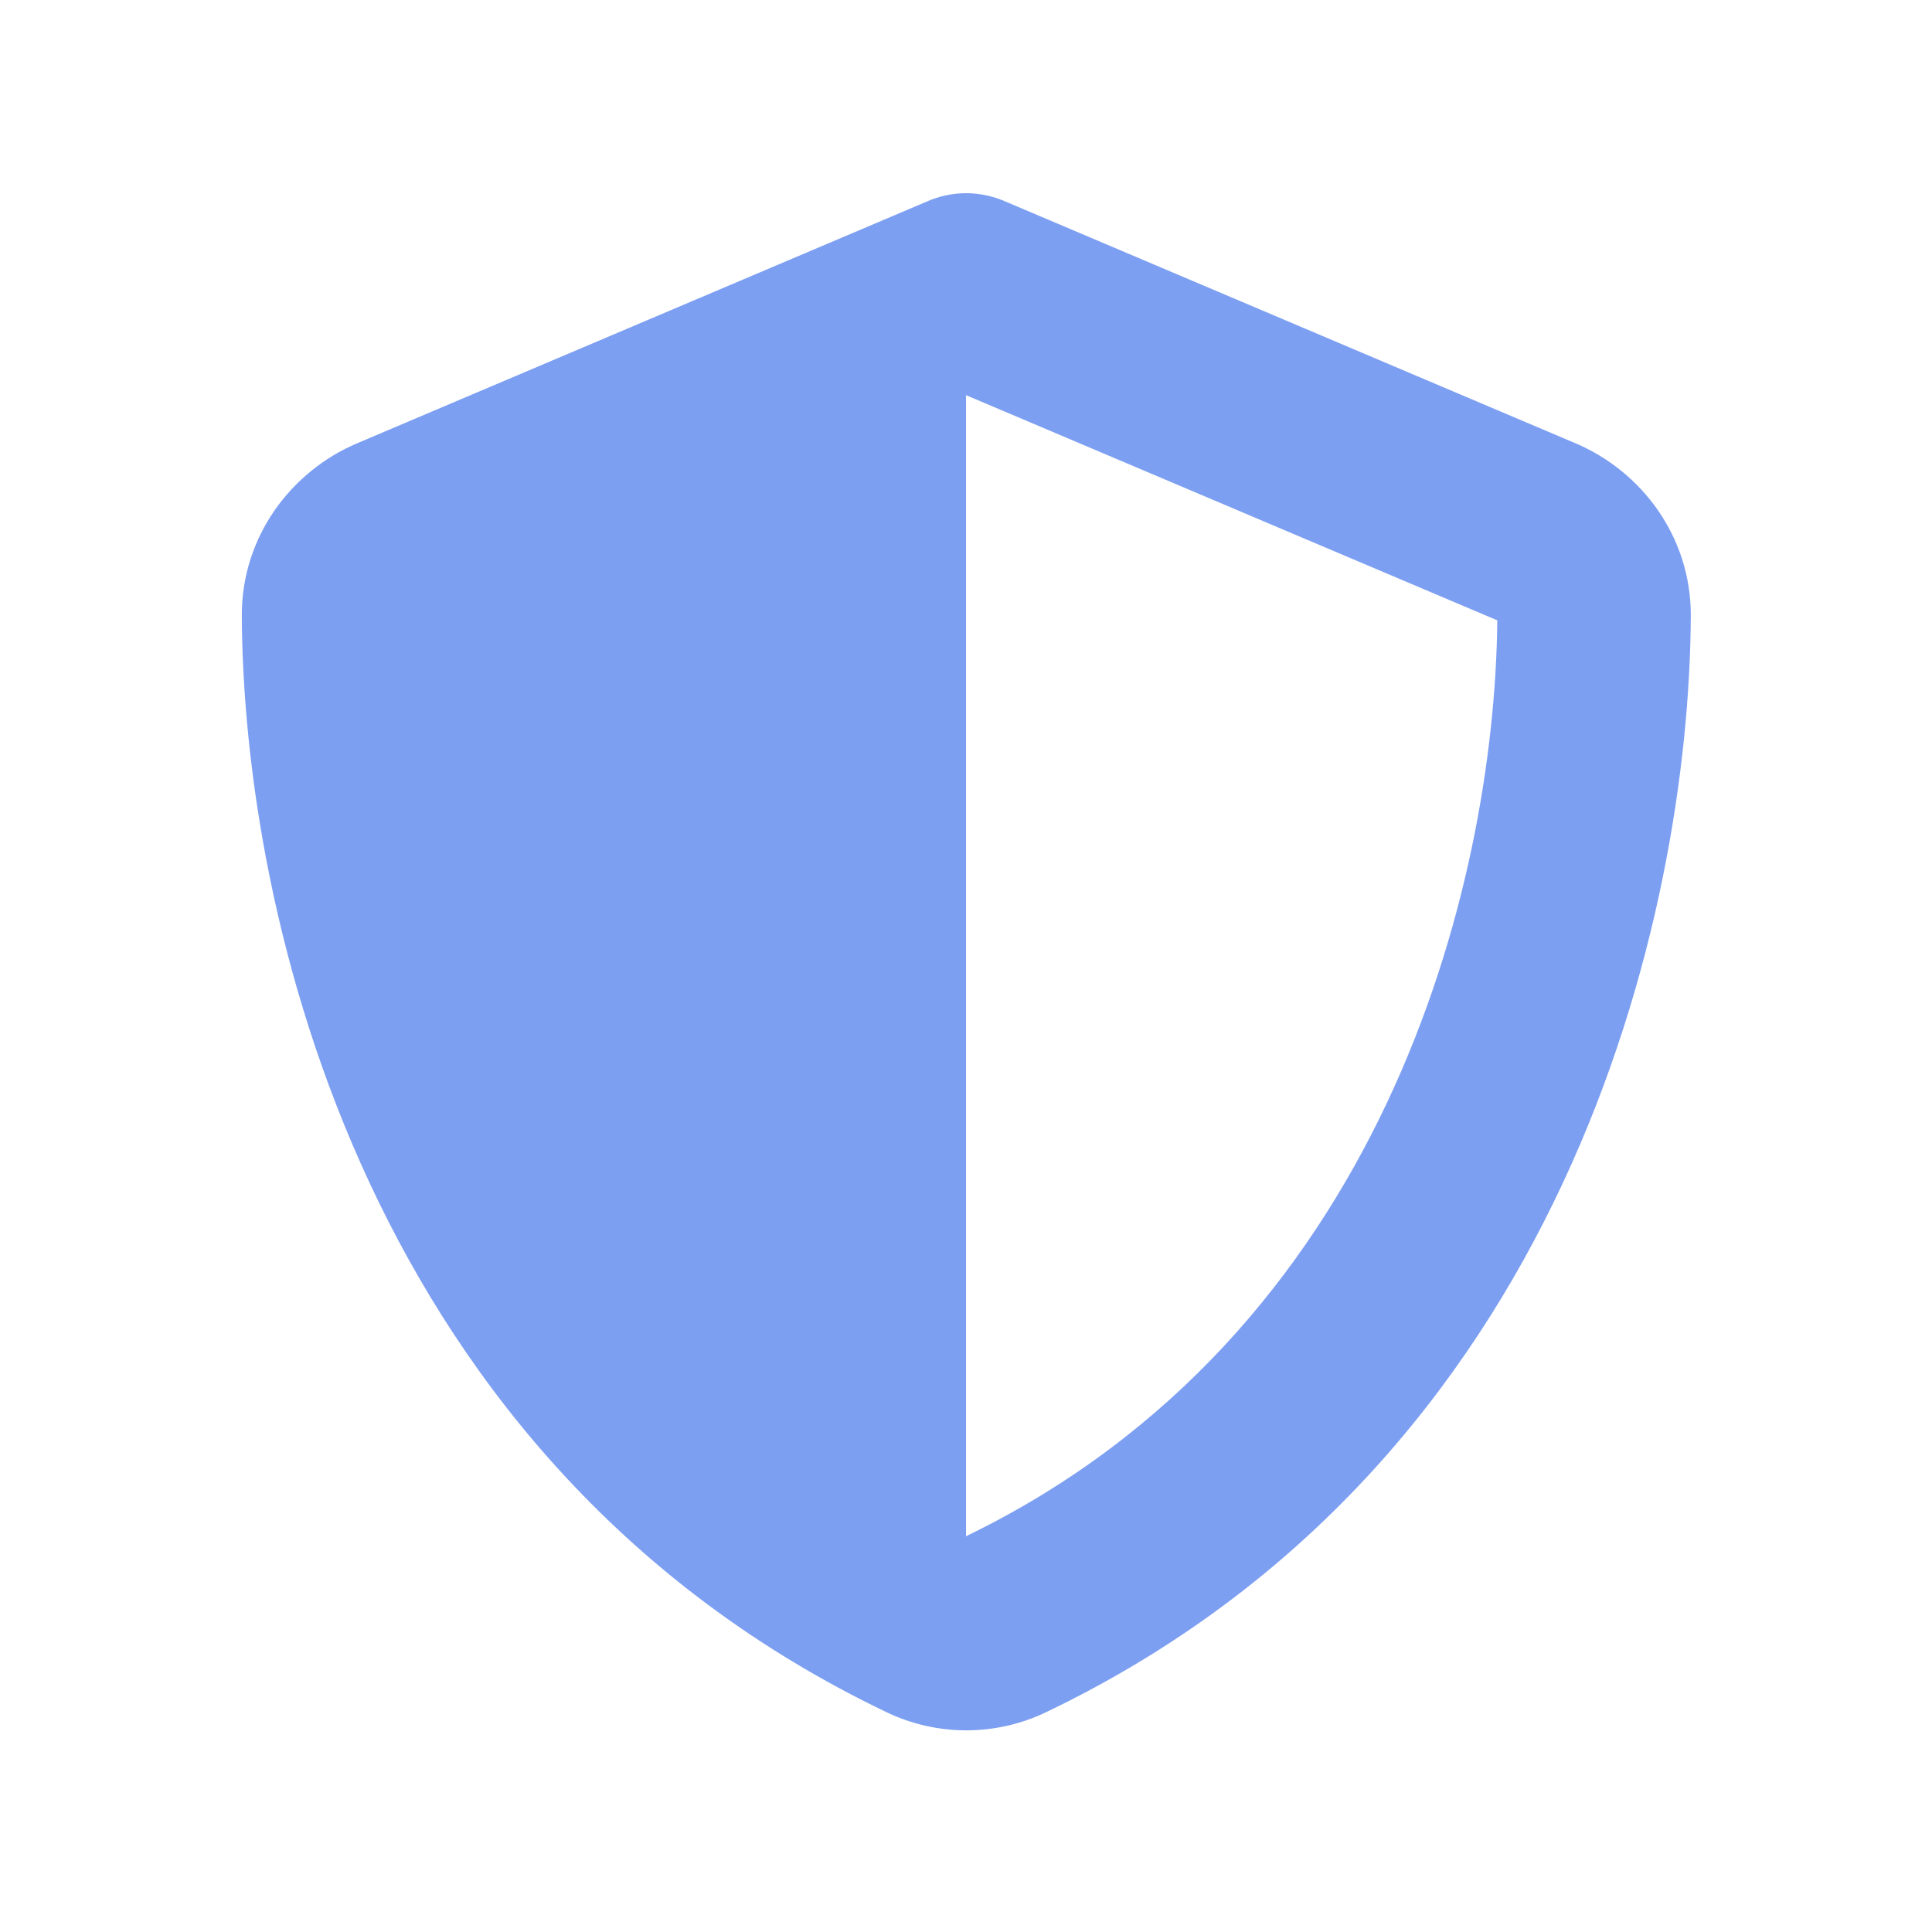 <svg width="640" height="640" viewBox="0 0 640 640" fill="none" xmlns="http://www.w3.org/2000/svg">
<path d="M320 64C324.6 64 329.2 65 333.4 66.9L521.8 146.8C543.8 156.1 560.2 177.8 560.1 204C559.6 303.2 518.8 484.7 346.5 567.2C329.8 575.2 310.4 575.2 293.7 567.2C121.3 484.7 80.6 303.2 80.1 204C80 177.8 96.4 156.1 118.4 146.8L306.7 66.9C310.9 65 315.4 64 320 64ZM320 130.8V508.9C458 442.1 495.1 294.1 496 205.5L320 130.9V130.8Z" fill="#7D9FF2"/>
</svg>
